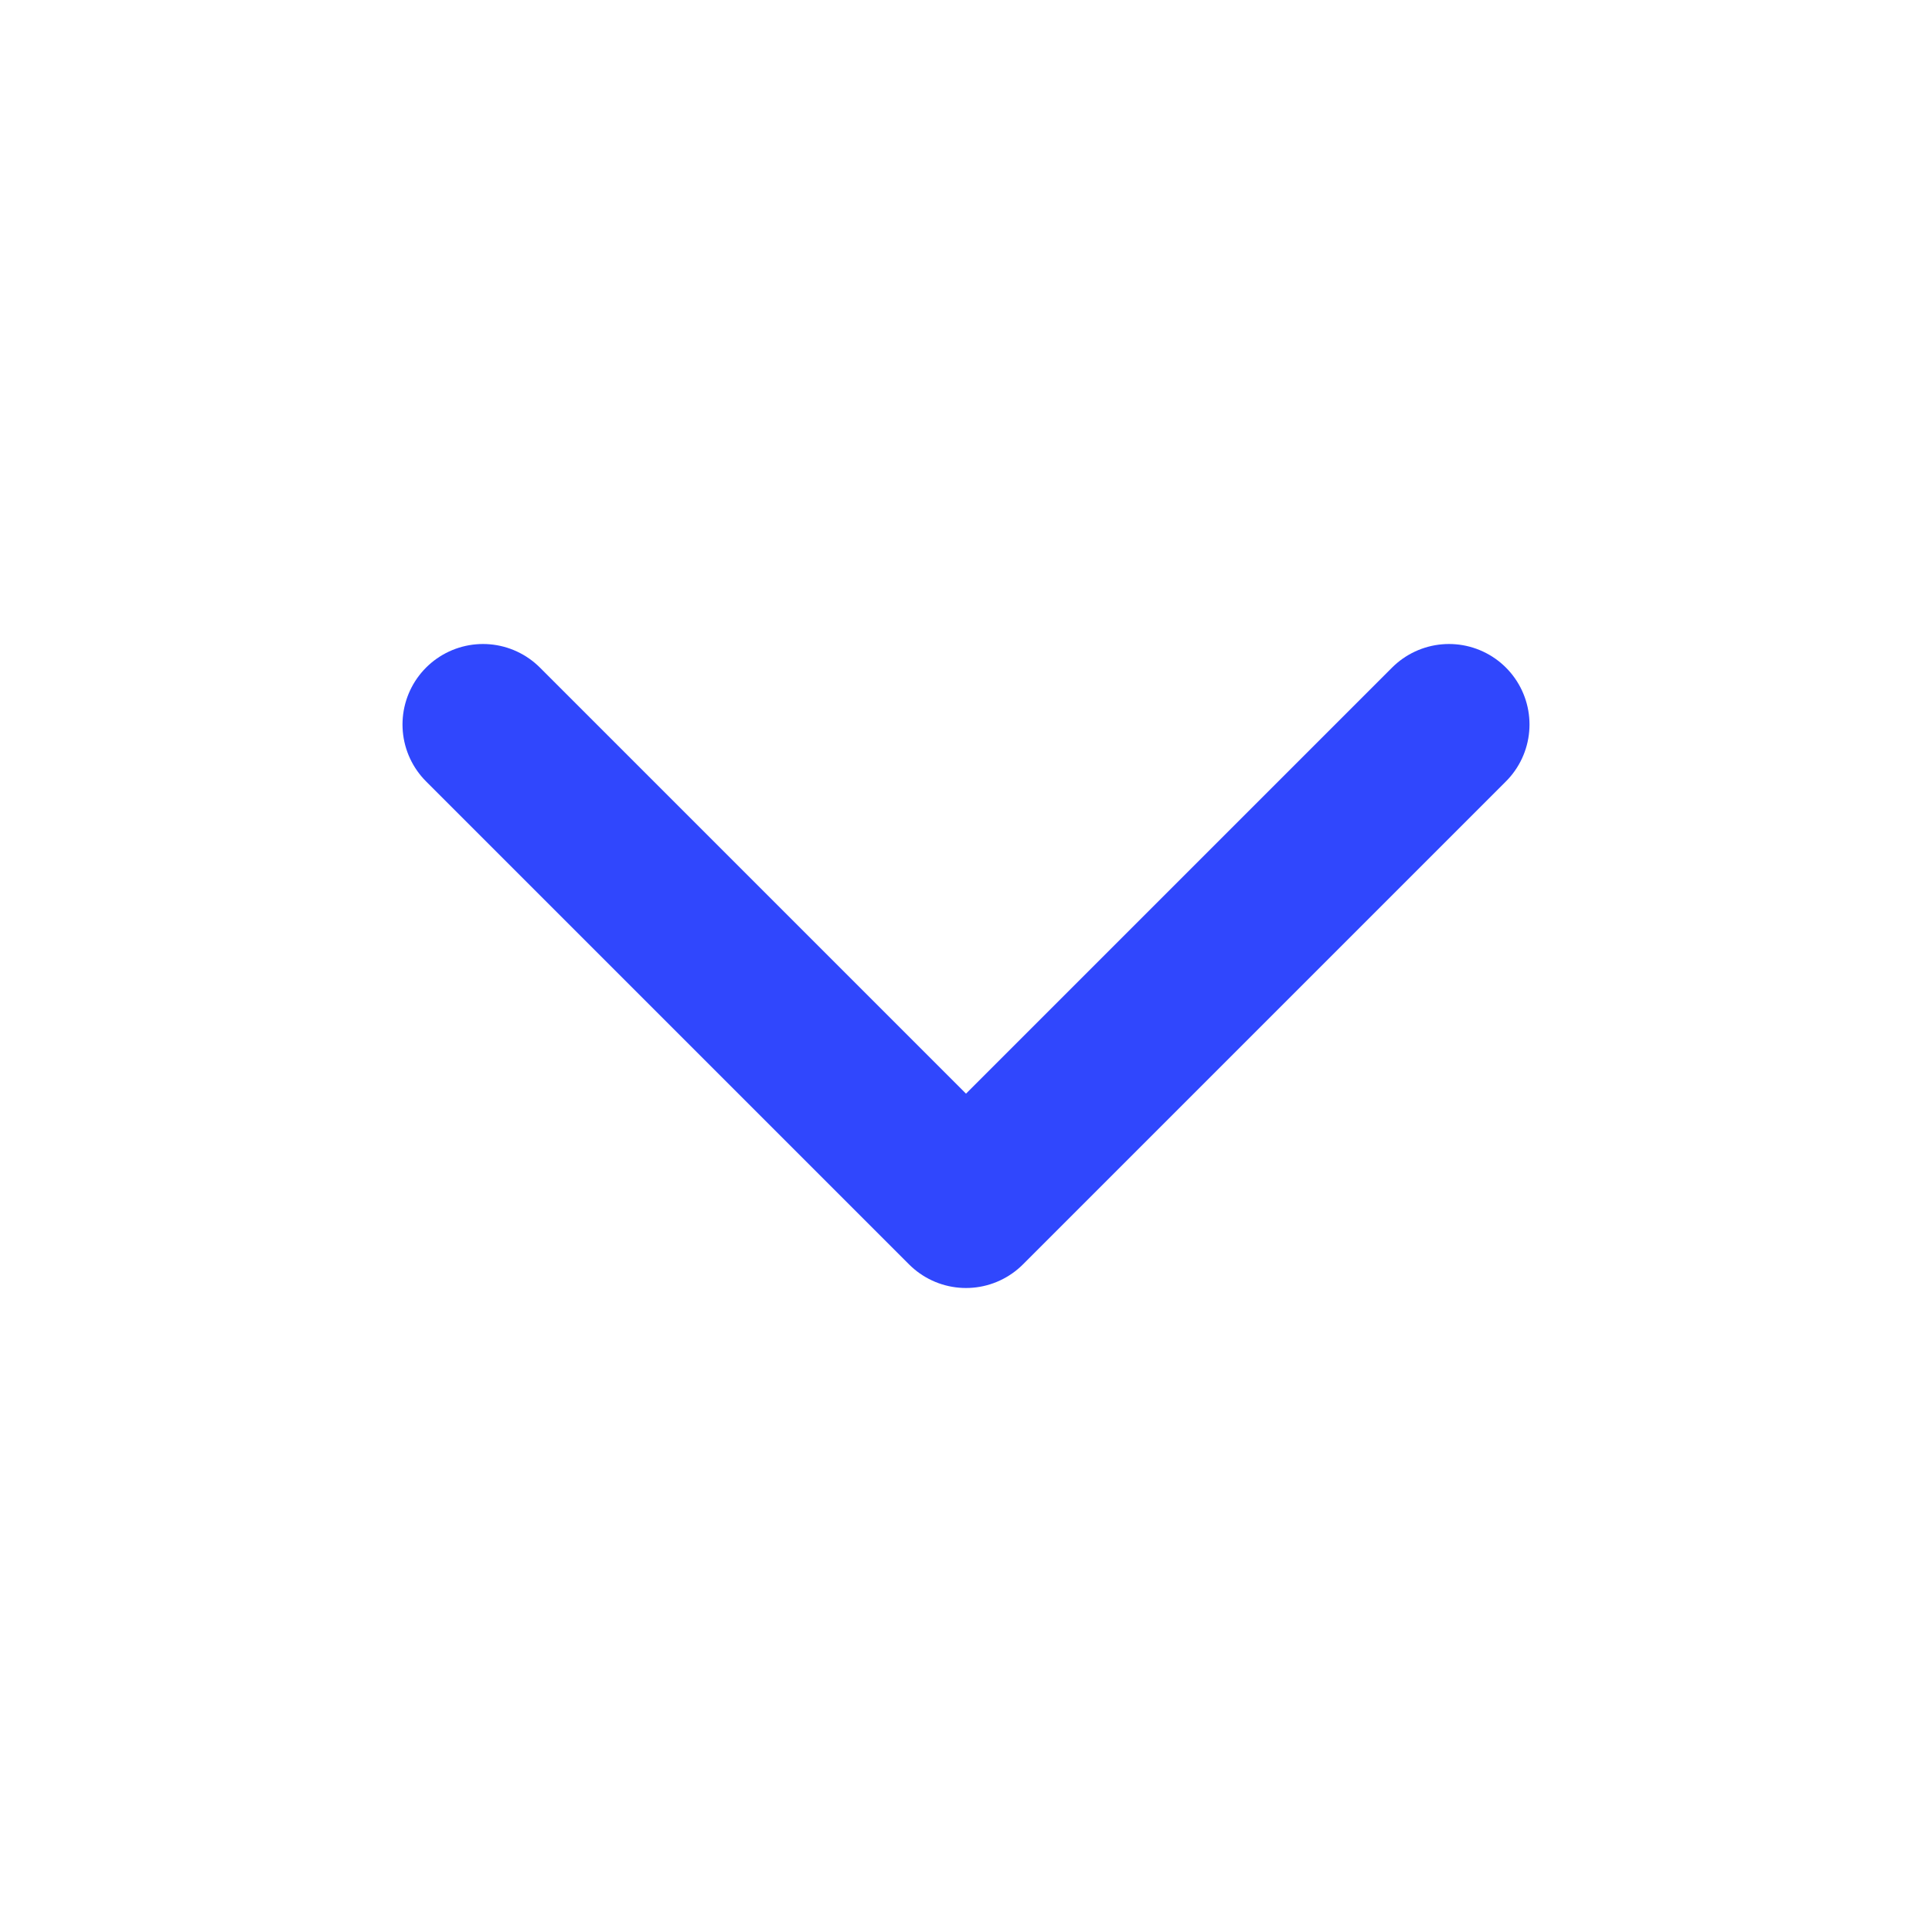 <svg width="24" height="24" viewBox="0 0 24 24" fill="none" xmlns="http://www.w3.org/2000/svg">
<g id="lucide:chevron-down">
<path id="Vector" d="M6 9L12 15L18 9" stroke="#3047FD" stroke-width="2" stroke-linecap="round" stroke-linejoin="round"/>
</g>
</svg>
